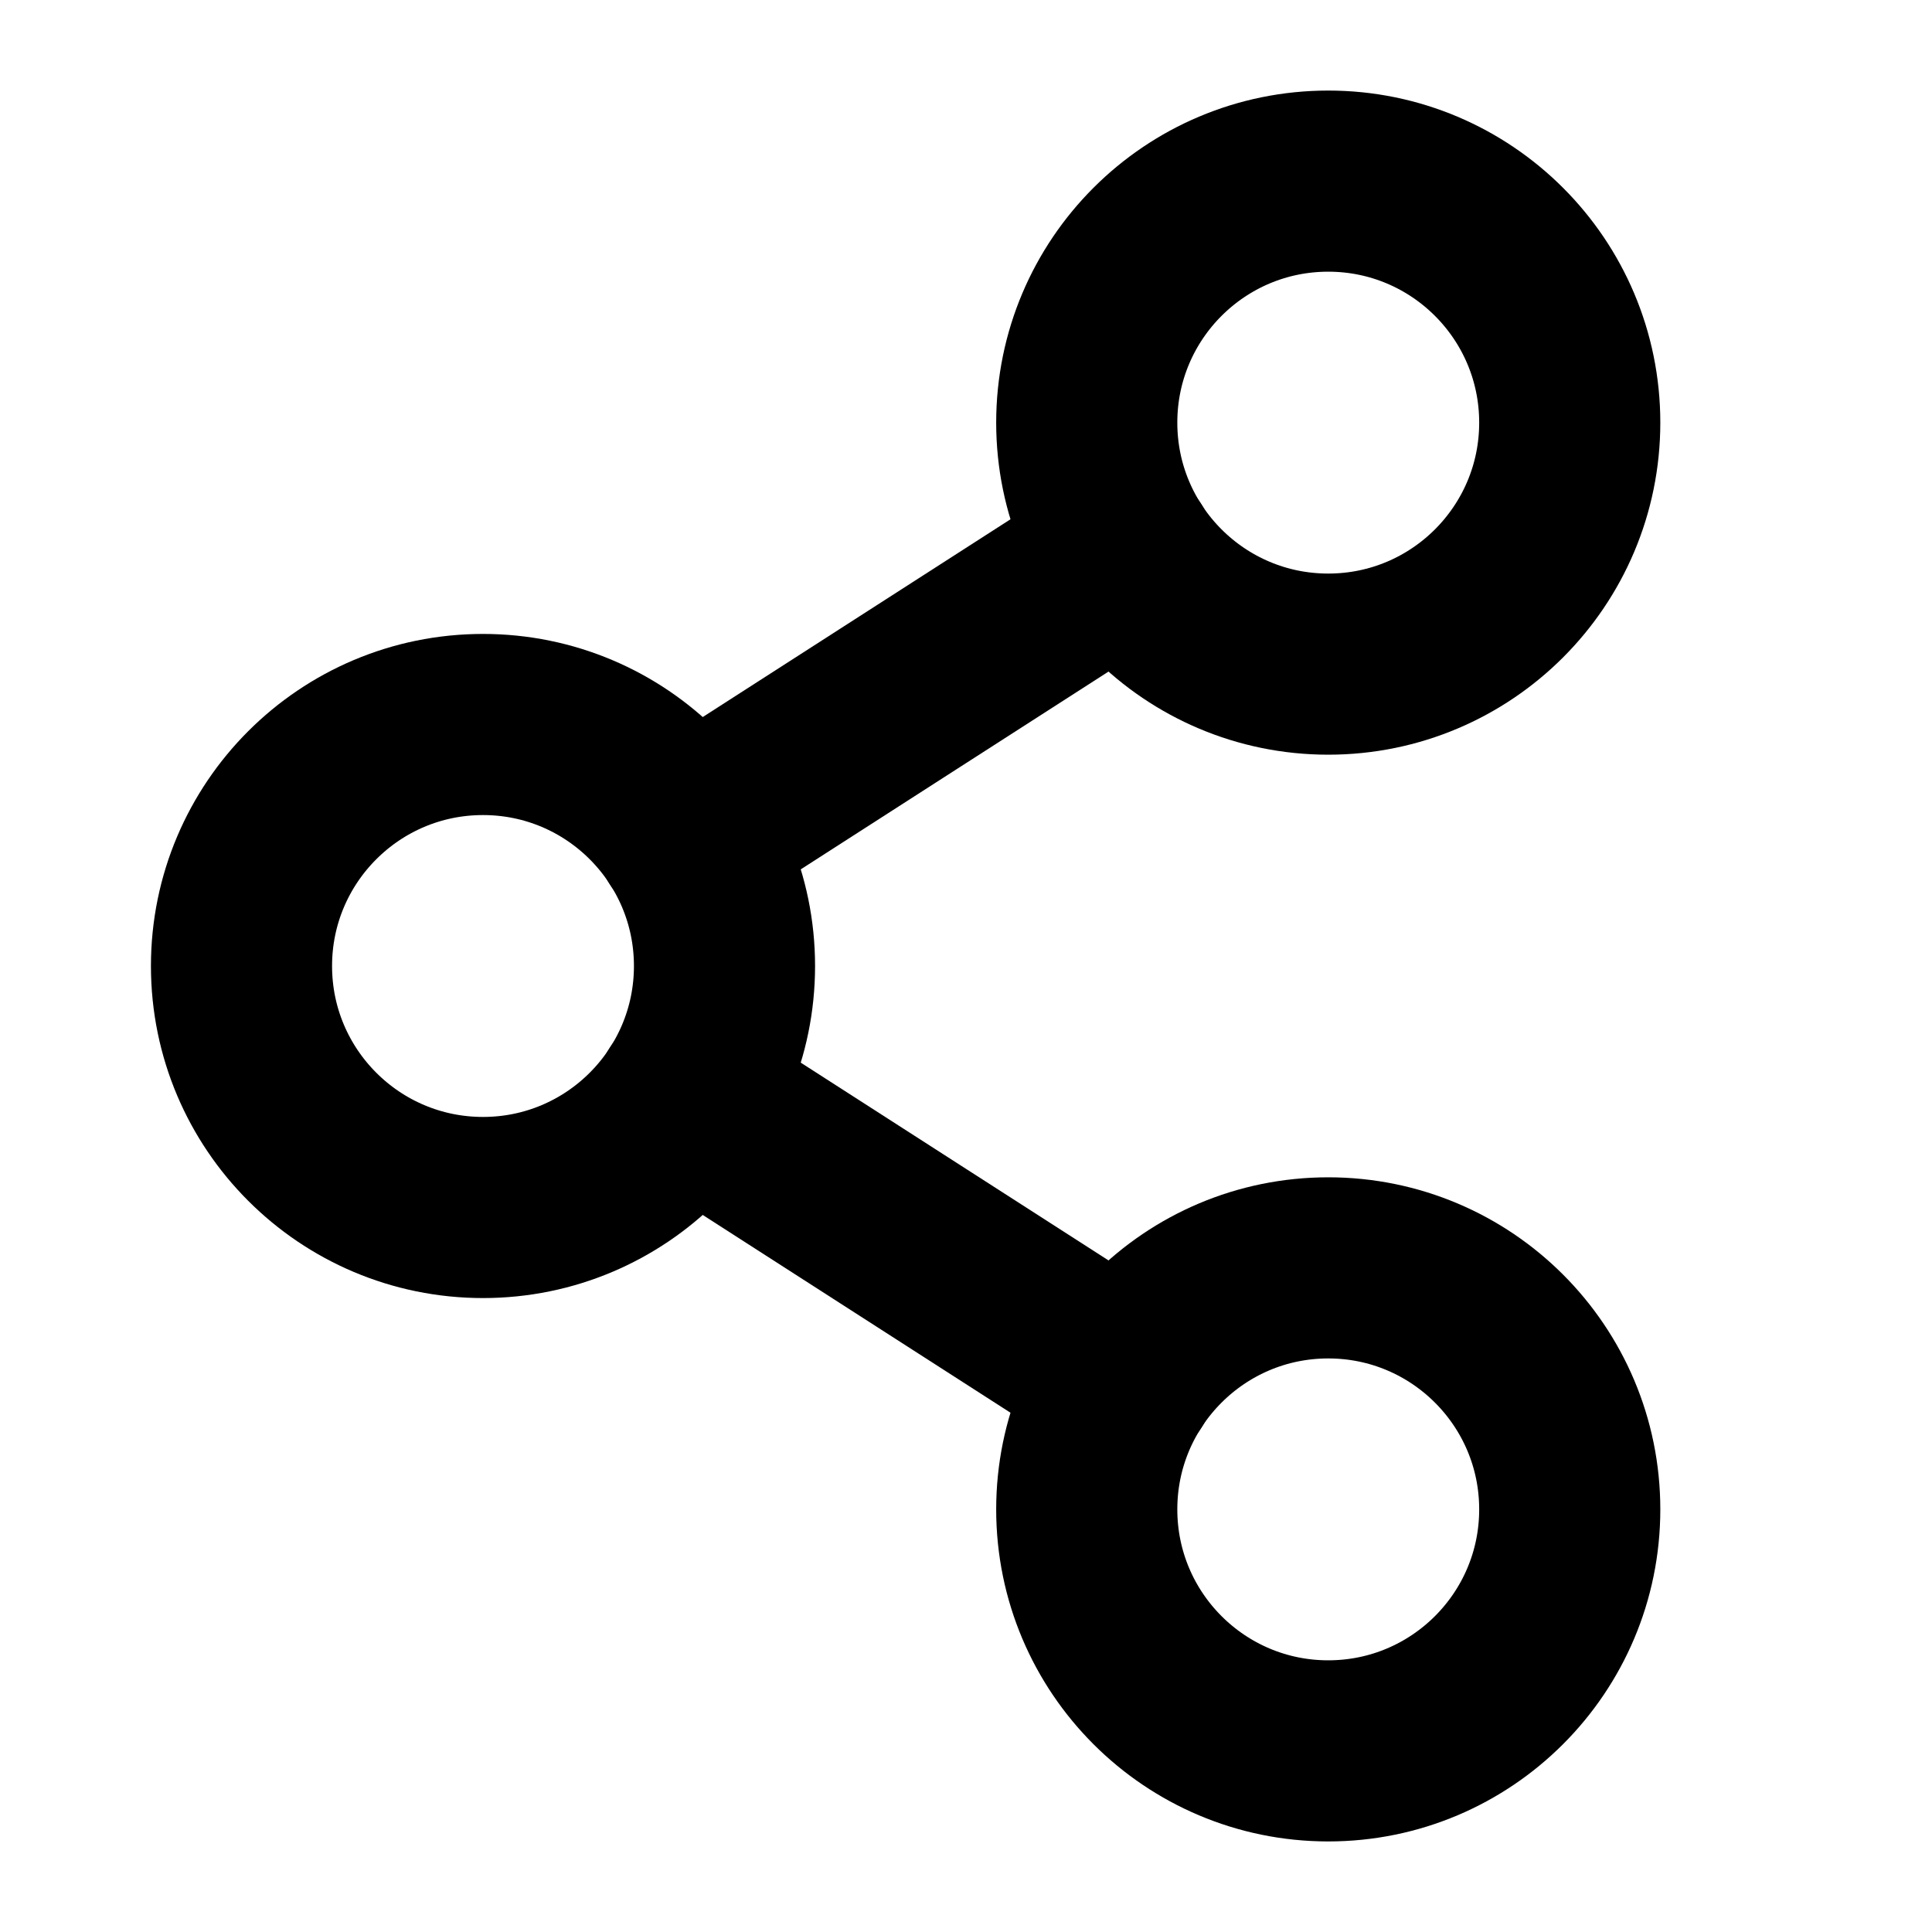 <svg xmlns="http://www.w3.org/2000/svg" viewBox="0 0 256 256"><rect width="256" height="256" fill="none"/><circle cx="64" cy="128" r="32" fill="none" stroke="#000" stroke-linecap="round" stroke-linejoin="round" stroke-width="24"/><circle cx="176" cy="200" r="32" fill="none" stroke="#000" stroke-linecap="round" stroke-linejoin="round" stroke-width="24"/><circle cx="176" cy="56" r="32" fill="none" stroke="#000" stroke-linecap="round" stroke-linejoin="round" stroke-width="24"/><line x1="149.1" y1="73.3" x2="90.9" y2="110.7" fill="none" stroke="#000" stroke-linecap="round" stroke-linejoin="round" stroke-width="24"/><line x1="90.9" y1="145.3" x2="149.1" y2="182.7" fill="none" stroke="#000" stroke-linecap="round" stroke-linejoin="round" stroke-width="24"/></svg>